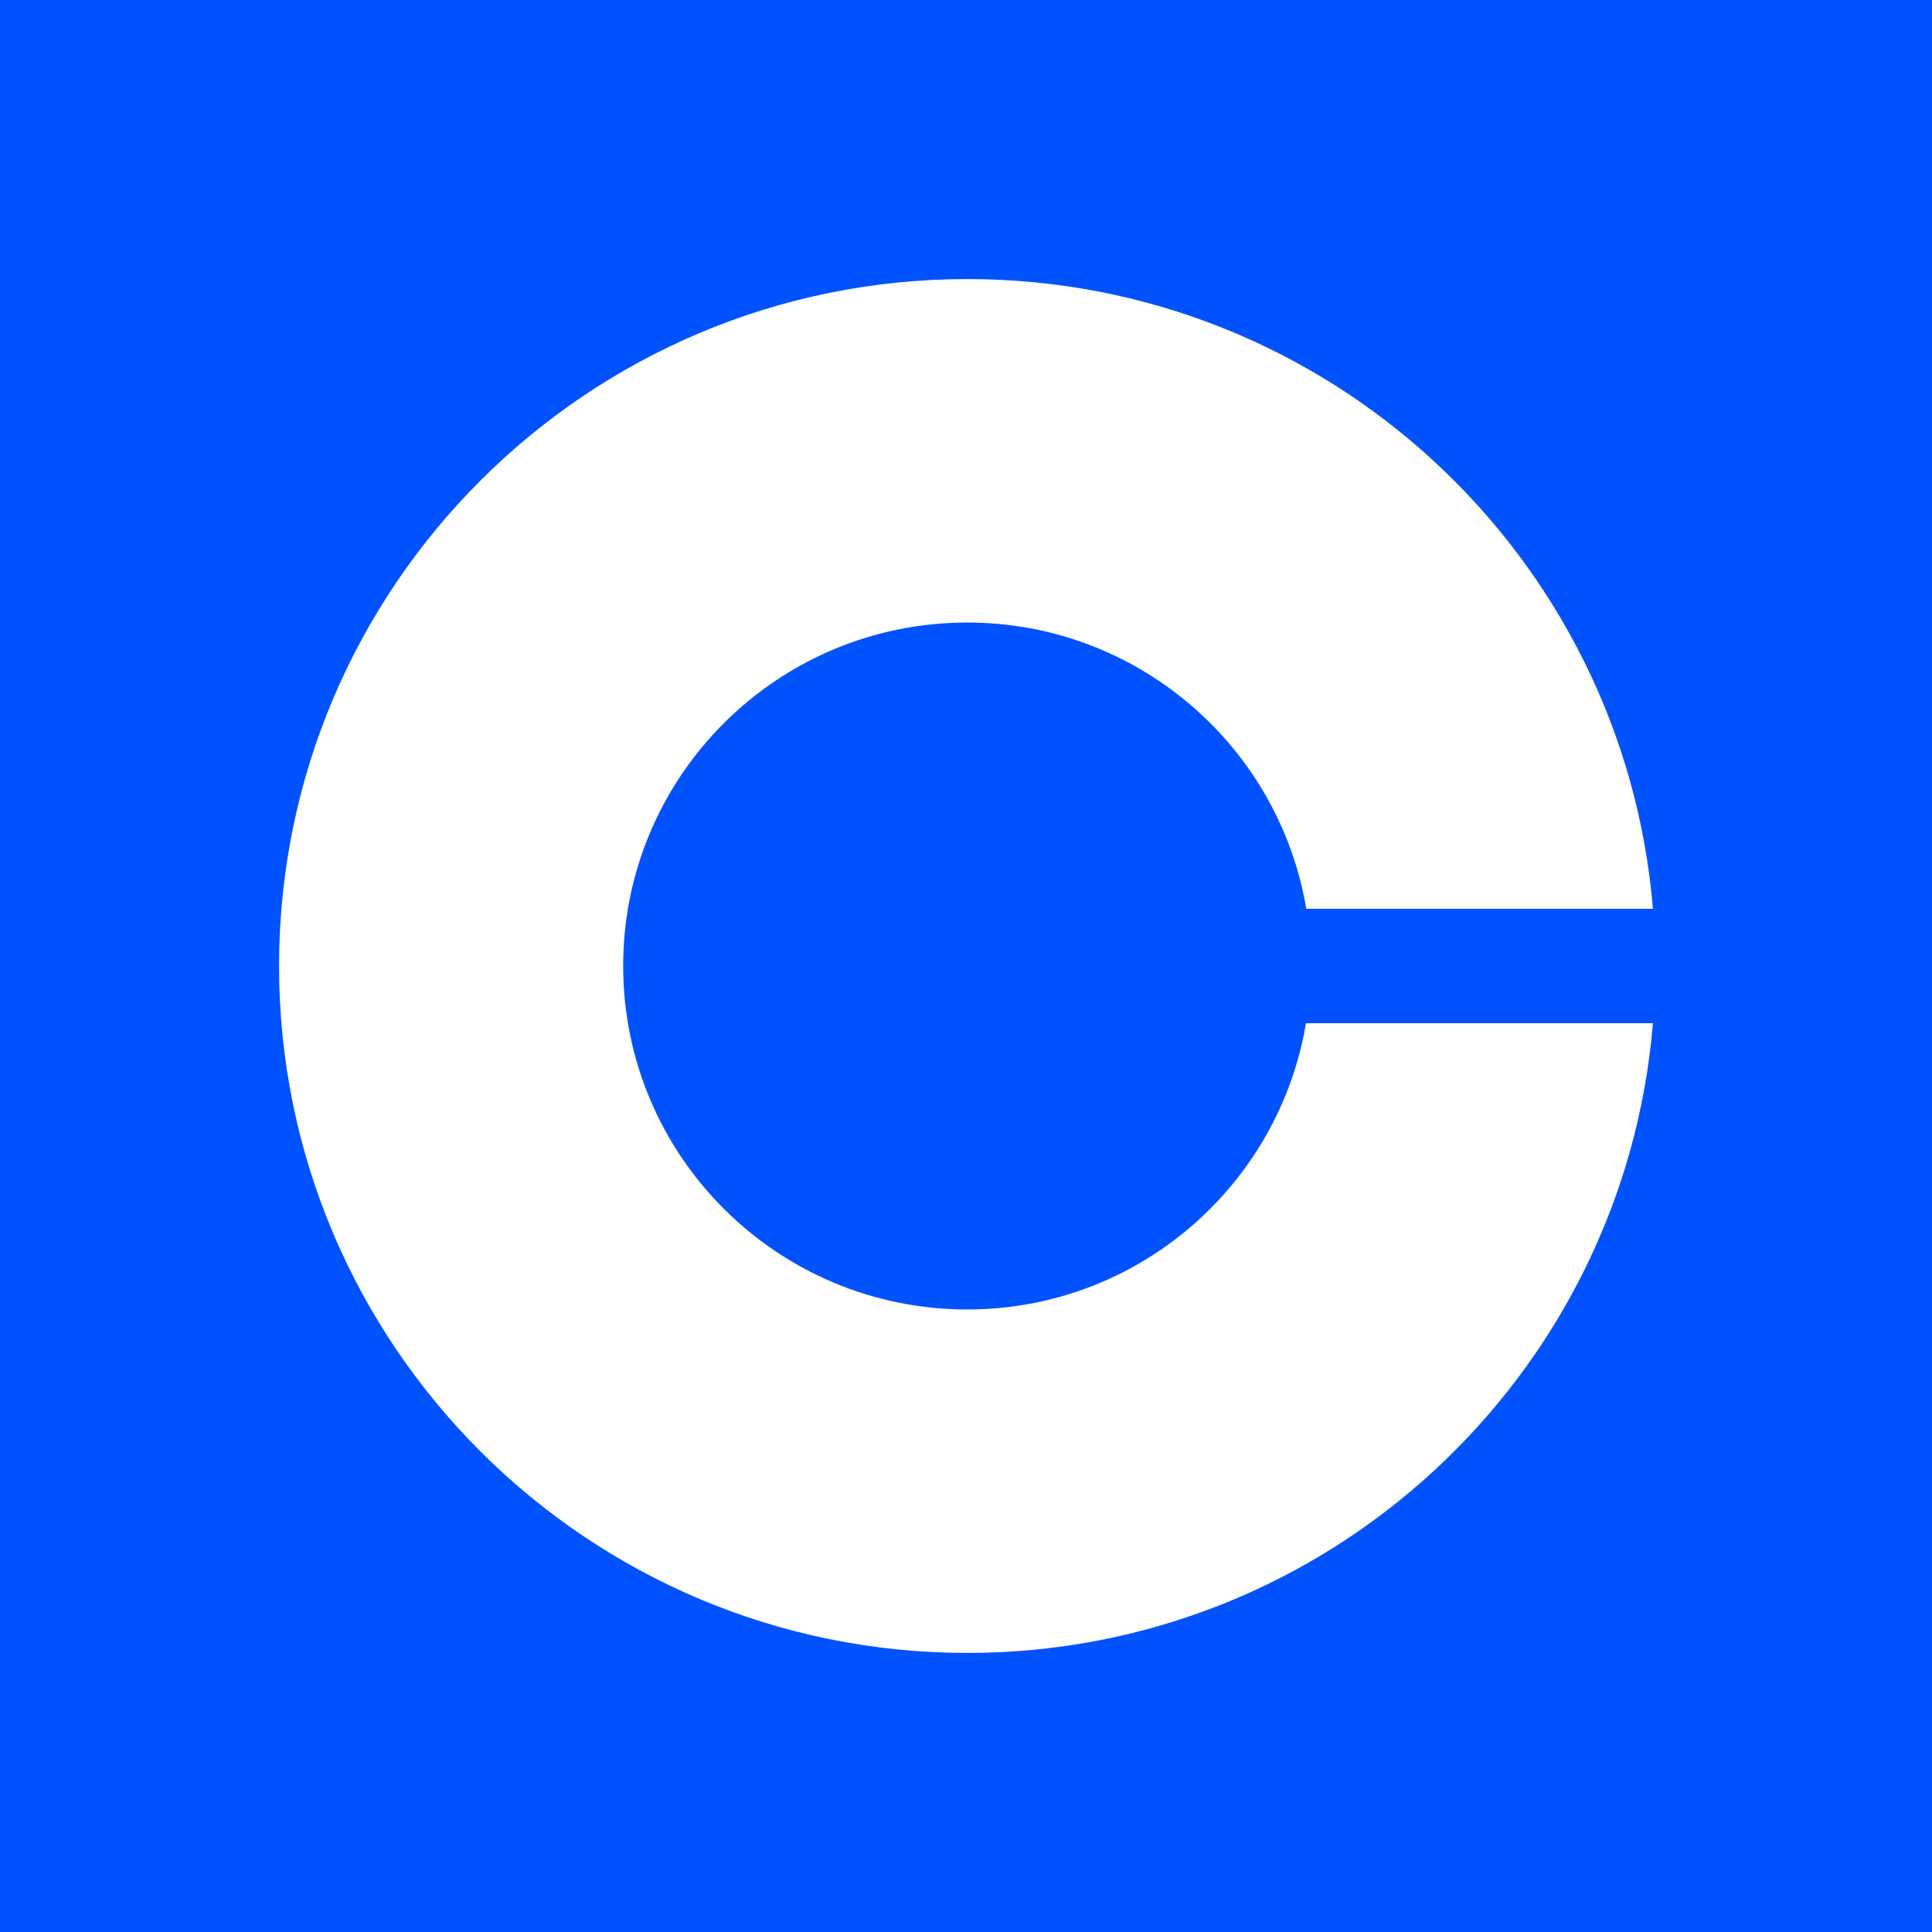 <svg xmlns="http://www.w3.org/2000/svg" viewBox="0 0 90 90"><path fill="#0052FF" d="M0 0h90v90H0z"/><path d="M45.06 61c-8.856 0-16.03-7.16-16.03-16s7.174-16 16.03-16c7.935 0 14.52 5.773 15.79 13.333H77C75.637 25.907 61.865 13 45.06 13 27.36 13 13 27.333 13 45s14.36 32 32.06 32C61.865 77 75.637 64.093 77 47.667H60.836C59.567 55.227 52.995 61 45.06 61Z" fill="#FFF"/></svg>